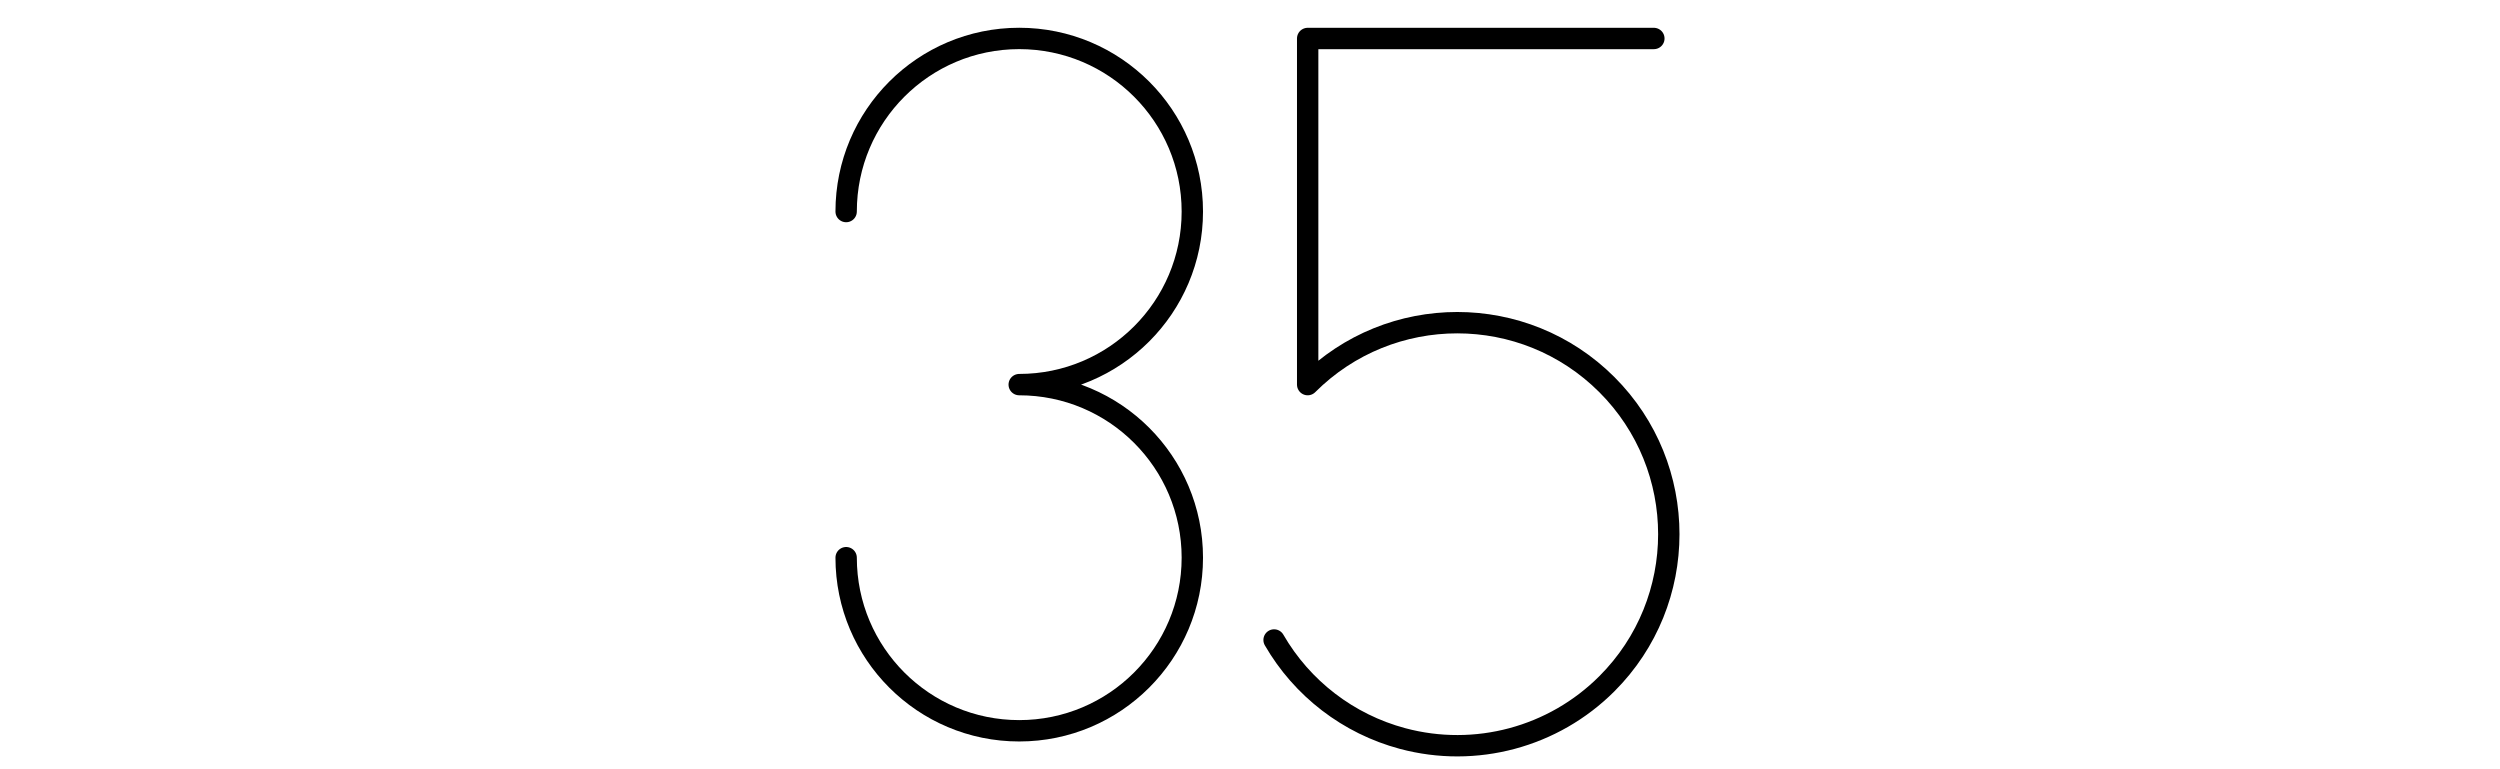 <?xml version='1.0' encoding='UTF-8'?>
<!-- This file was generated by dvisvgm 2.1.3 -->
<svg height='72pt' version='1.1' viewBox='-72 -72 234 72' width='234pt' xmlns='http://www.w3.org/2000/svg' xmlns:xlink='http://www.w3.org/1999/xlink'>
<defs>
<clipPath id='clip1'>
<path d='M-72 0V-72H162V0ZM162 -72'/>
</clipPath>
</defs>
<g id='page1'>
<path clip-path='url(#clip1)' d='M23.398 -36C32.348 -36 39.602 -43.254 39.602 -52.199C39.602 -61.148 32.348 -68.402 23.398 -68.402C14.453 -68.402 7.199 -61.148 7.199 -52.199M23.398 -36C32.348 -36 39.602 -28.746 39.602 -19.801C39.602 -10.852 32.348 -3.598 23.398 -3.598C14.453 -3.598 7.199 -10.852 7.199 -19.801' fill='none' stroke='#000000' stroke-linecap='round' stroke-linejoin='round' stroke-miterlimit='10.037' stroke-width='2'/>
<path clip-path='url(#clip1)' d='M82.801 -68.398H50.398V-36C58.133 -43.73 70.668 -43.73 78.402 -36C86.133 -28.27 86.133 -15.73 78.402 -8C73.398 -2.996 66.109 -1.043 59.277 -2.875C54.203 -4.234 49.879 -7.555 47.254 -12.098' fill='none' stroke='#000000' stroke-linecap='round' stroke-linejoin='round' stroke-miterlimit='10.037' stroke-width='2'/>
</g>
</svg>